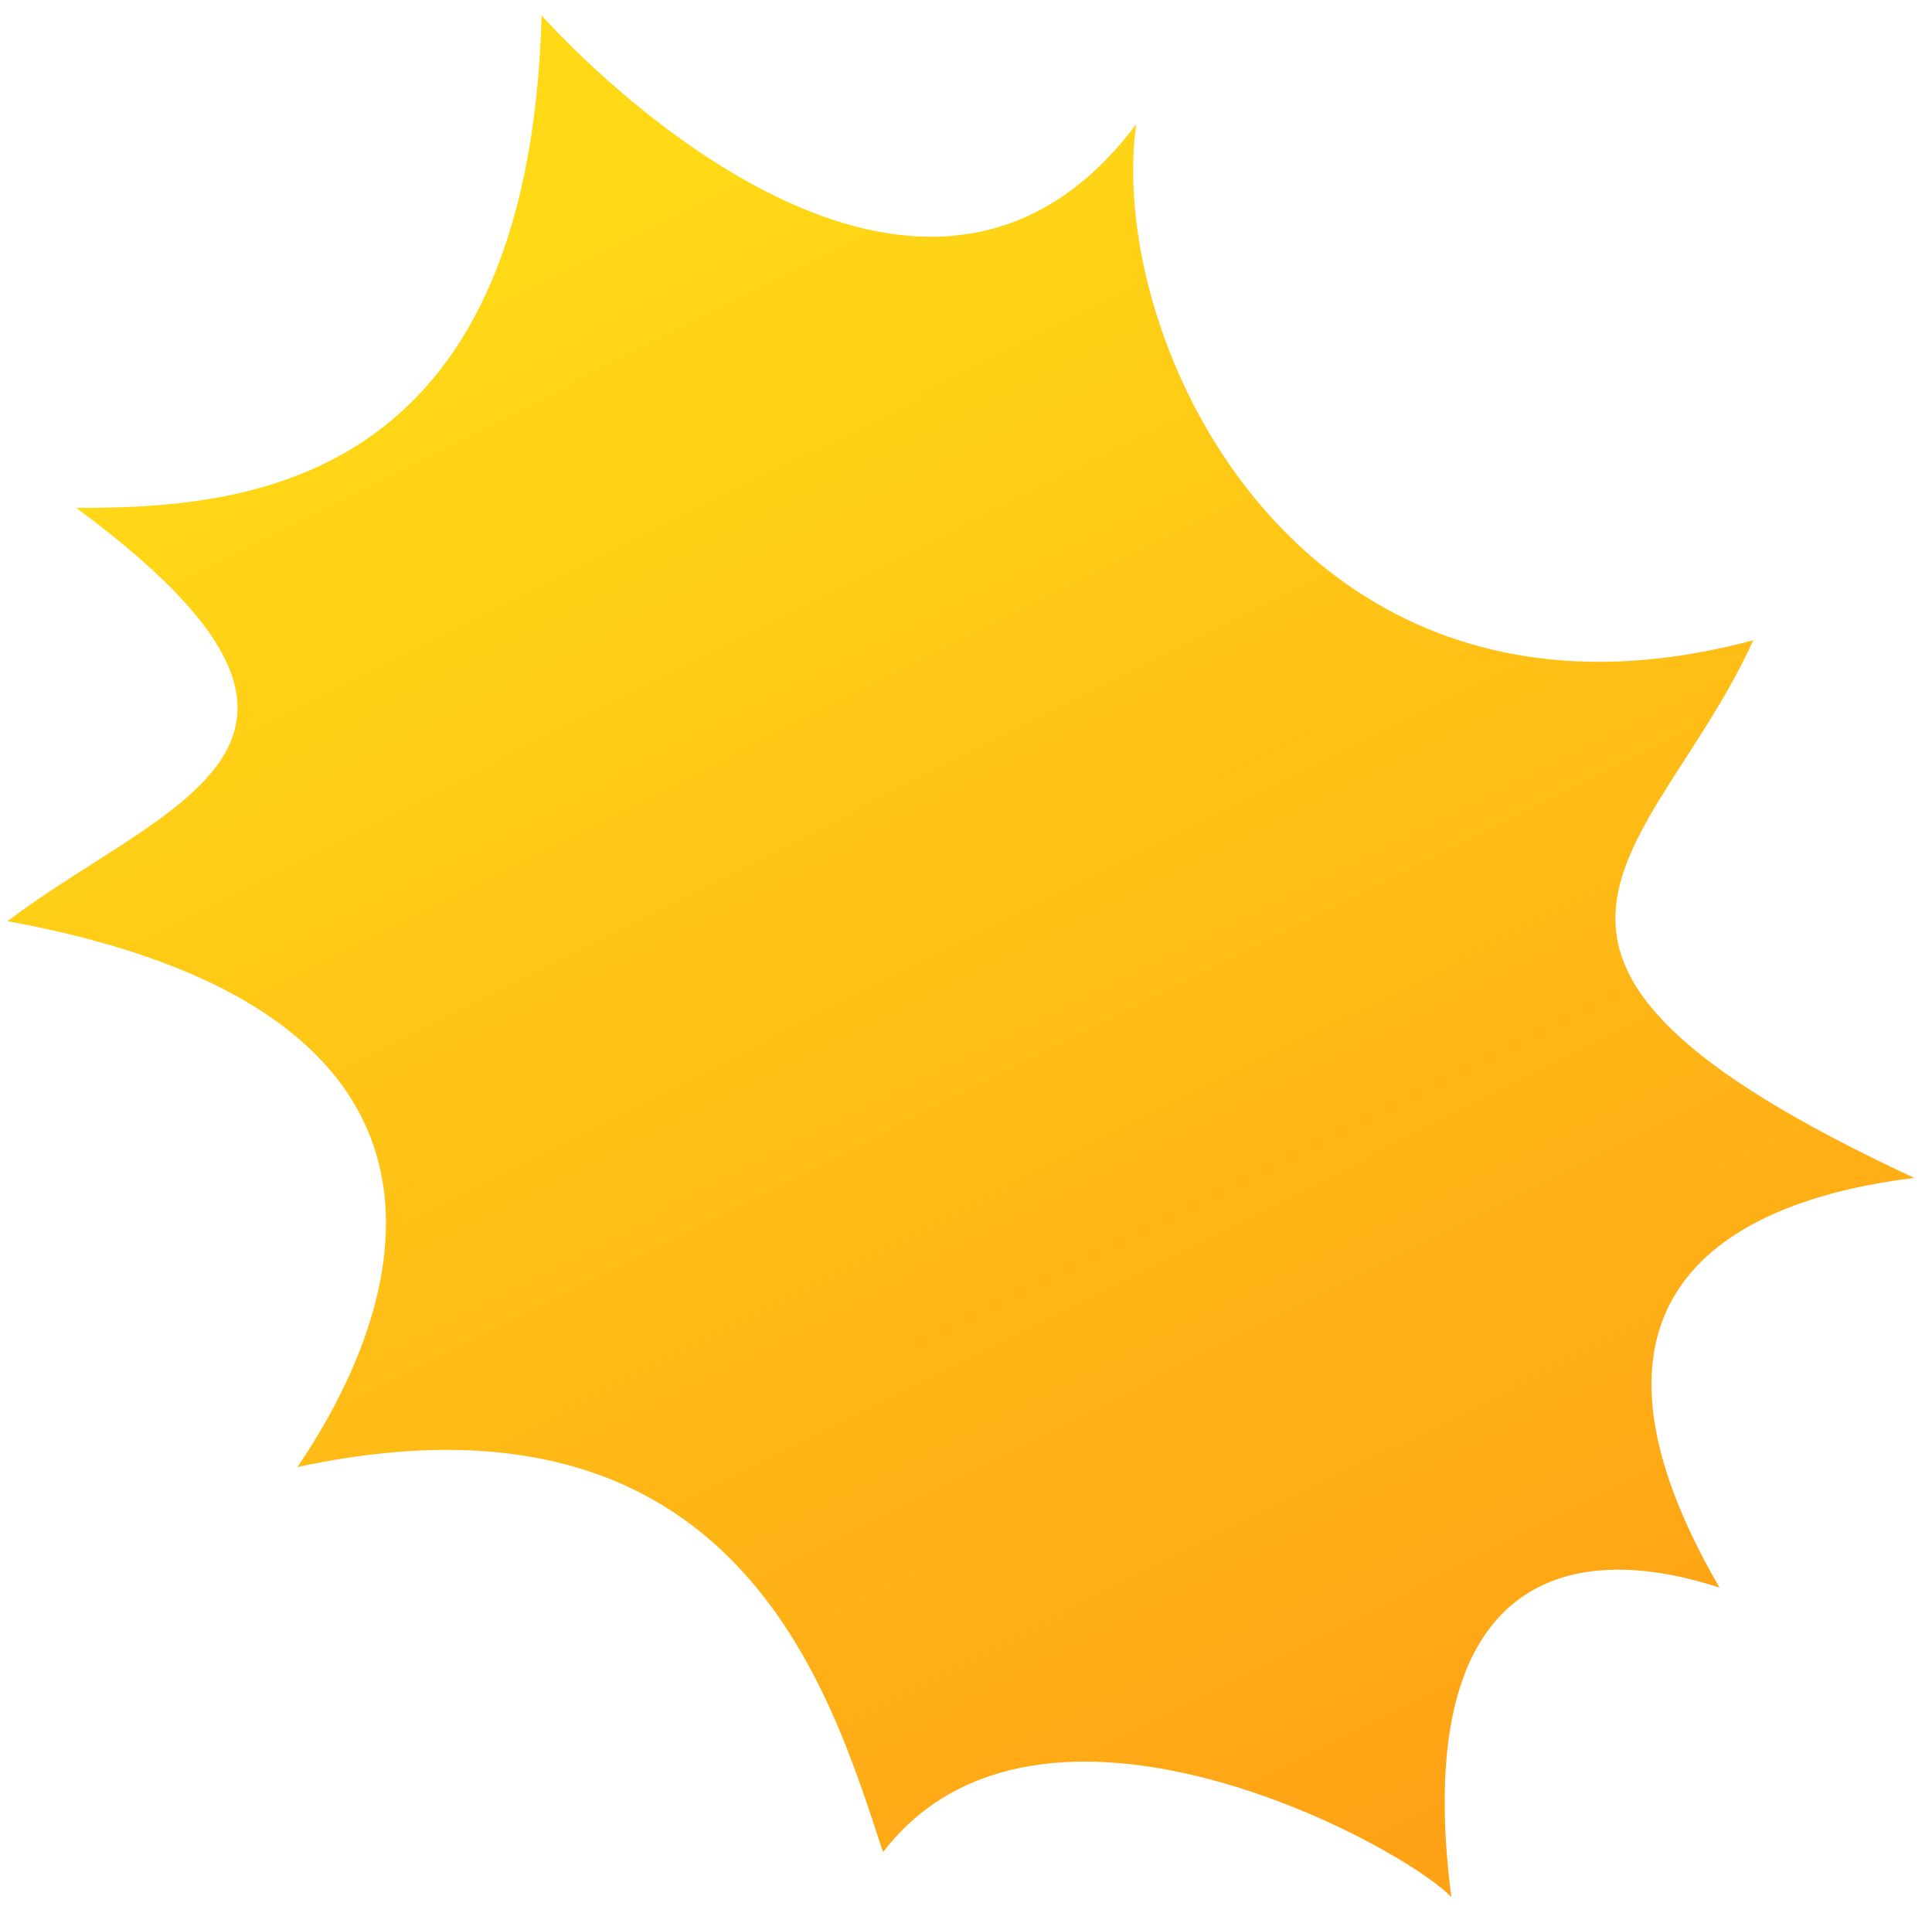 <?xml version="1.0" encoding="UTF-8"?> <svg xmlns="http://www.w3.org/2000/svg" width="515" height="509" viewBox="0 0 515 509" fill="none"> <g clip-path="url(#clip0_9_4731)"> <path d="M302.874 33.114C245.729 109.219 156.876 18.054 144.375 4.114C140.875 131.114 63.544 135.356 20.318 135.356C106.045 198.639 44.093 213.573 2 245.5C130.549 269.017 111.192 344.04 79.279 390.974C196.459 365.872 221.21 450.535 235.374 493.614C277.103 439.253 373.824 491.774 386.874 505.614C376.426 424.769 413.729 408.554 458.374 423.114C411.874 343.114 464.044 319.556 510.273 313.92C381.699 254.064 441.156 228.328 467.375 170.614C347.375 202.914 294.745 91.49 302.874 33.114Z" fill="url(#paint0_linear_9_4731)"></path> </g> <defs> <linearGradient id="paint0_linear_9_4731" x1="135.5" y1="75" x2="354.5" y2="510" gradientUnits="userSpaceOnUse"> <stop stop-color="#FFD816"></stop> <stop offset="1" stop-color="#FFA216"></stop> </linearGradient> <clipPath id="clip0_9_4731"> <rect width="515" height="509" fill="white"></rect> </clipPath> </defs> </svg> 